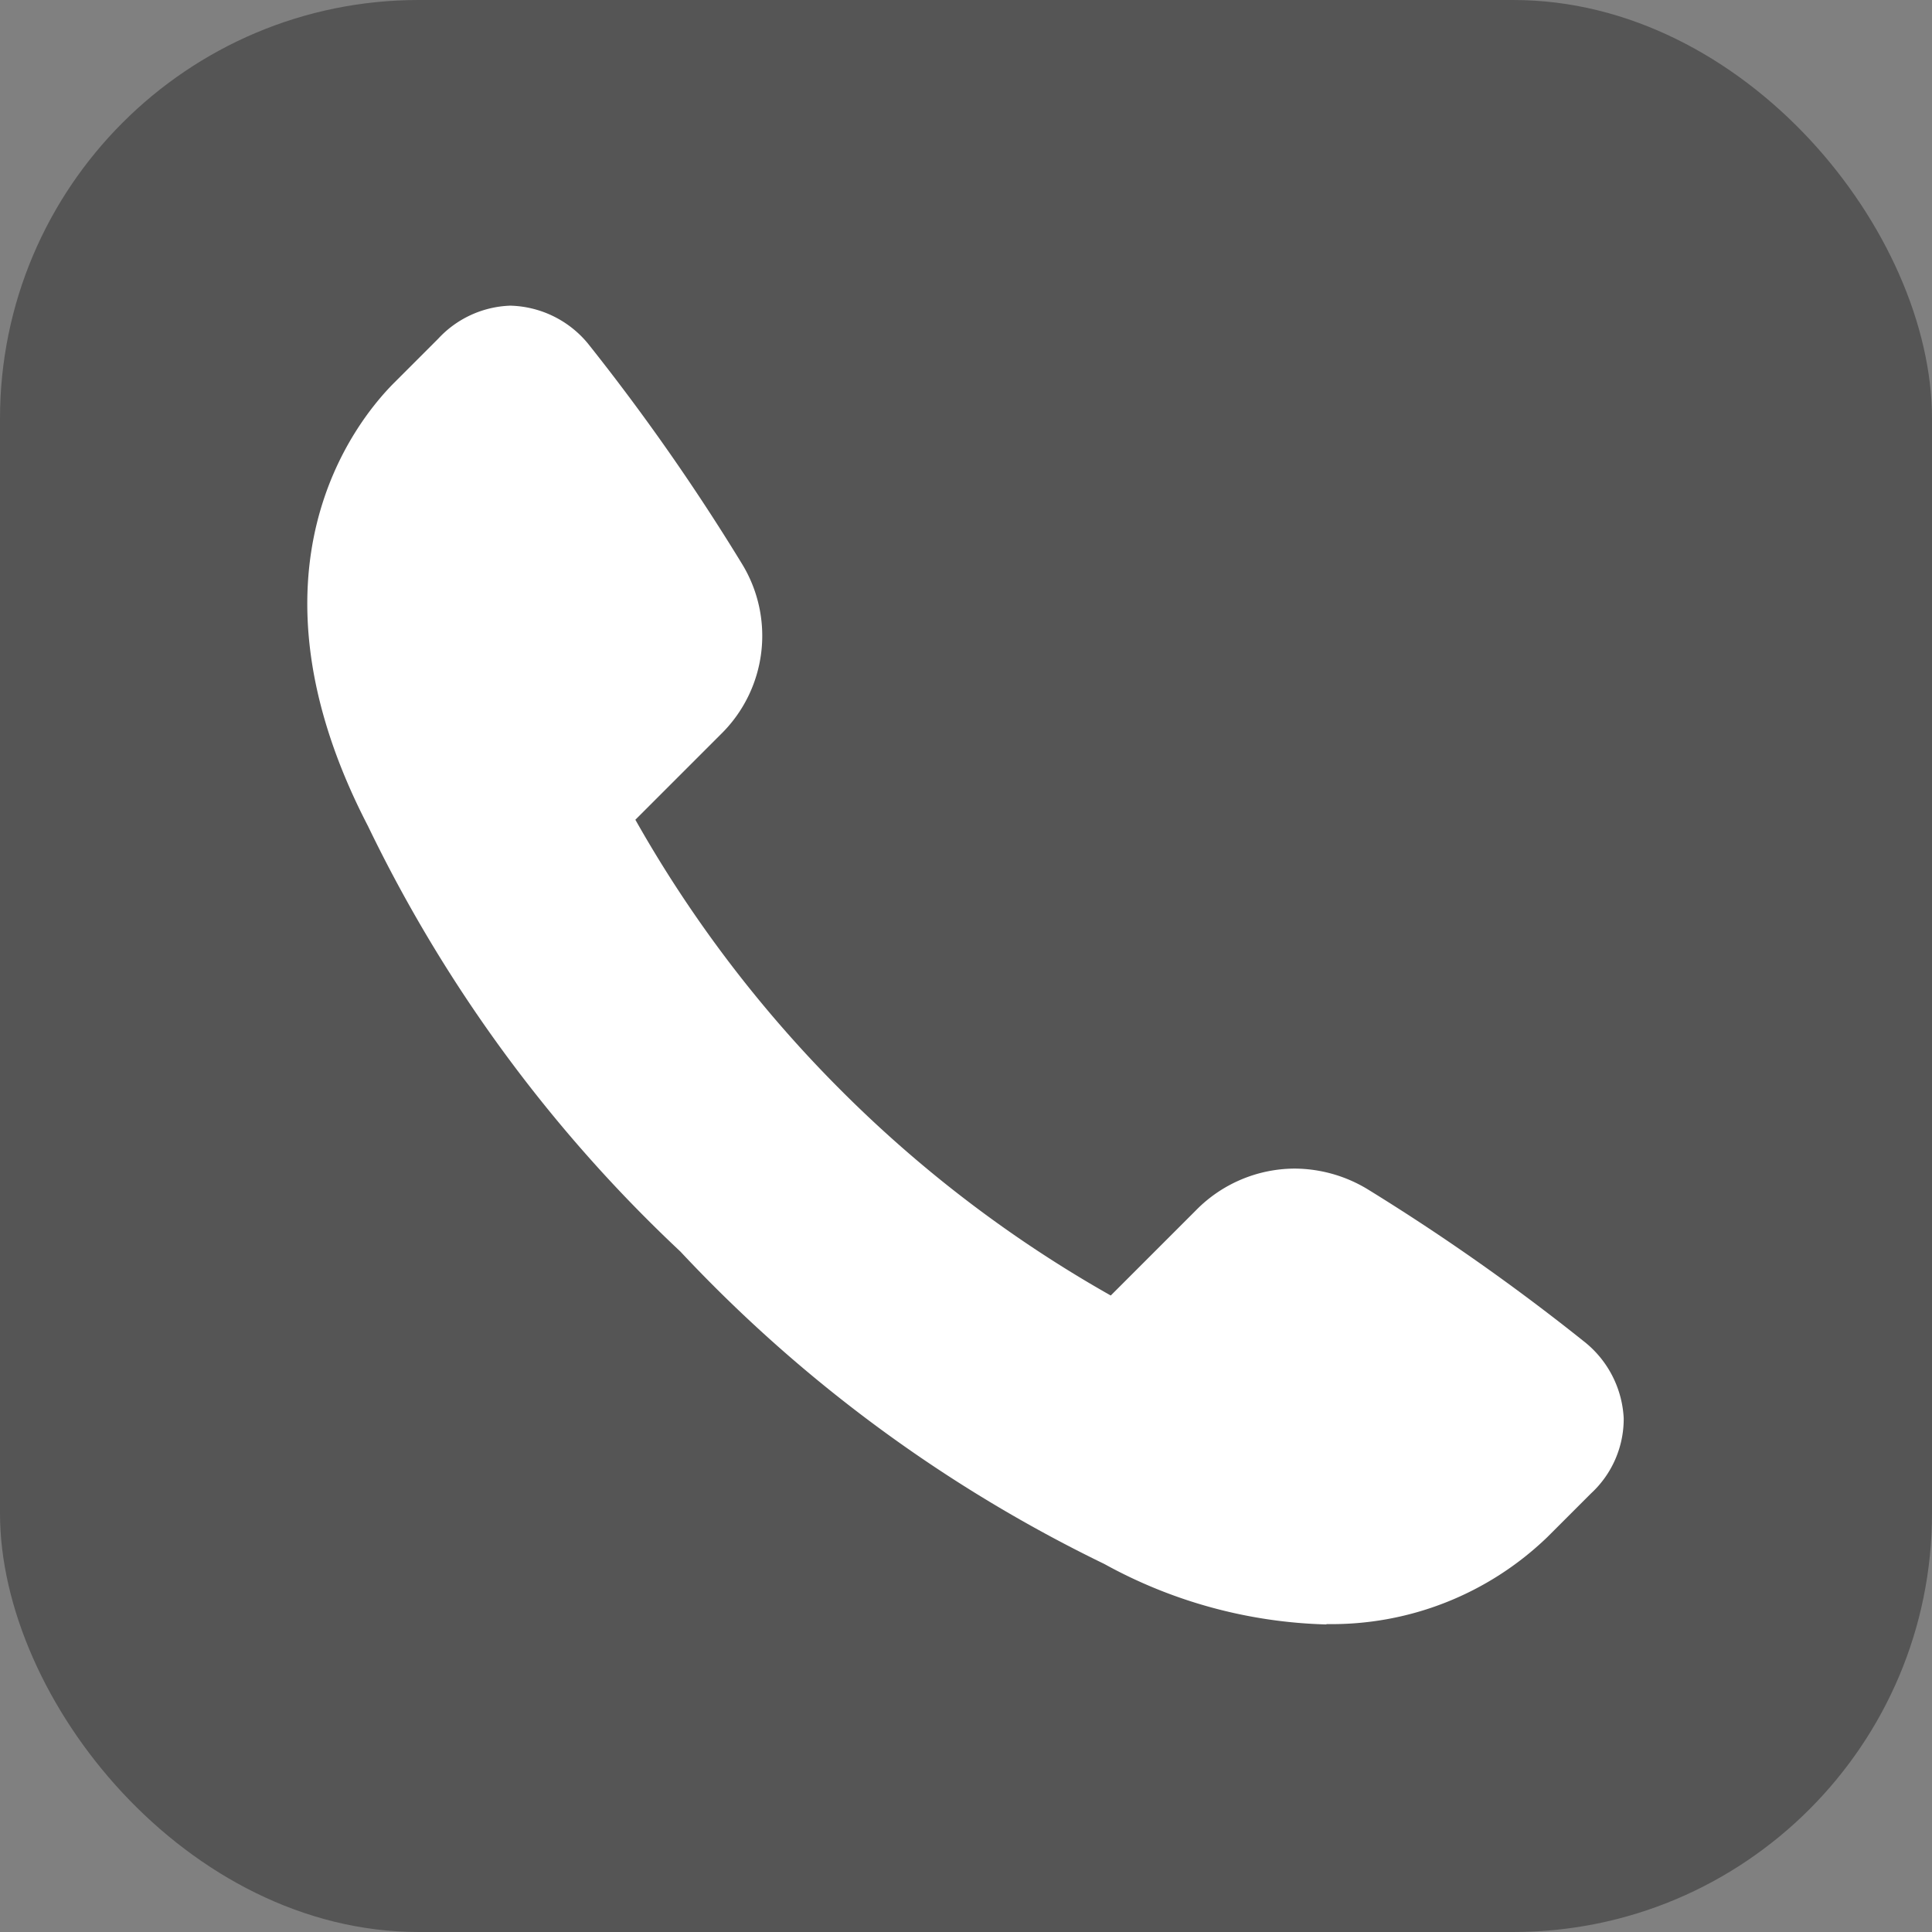 <svg xmlns="http://www.w3.org/2000/svg" viewBox="0 0 51.45 51.45"><rect x="0" y="0" width="51.45" height="51.45" fill="#808080" stroke="none"/><defs><style>.cls-1{fill:#555;}.cls-2{fill:#fff;}</style></defs><title>アセット 15</title><g id="レイヤー_2" data-name="レイヤー 2"><g id="レイヤー_4" data-name="レイヤー 4"><g id="FULL_COLOR_ICON" data-name="FULL COLOR ICON"><rect class="cls-1" width="51.45" height="51.45" rx="11.15"/></g><path class="cls-2" d="M35.33,43.26a12.94,12.94,0,0,1-5.92-1.61,38.4,38.4,0,0,1-11.29-8.32A38.4,38.4,0,0,1,9.8,22c-3.52-6.79-.35-10.76.7-11.81l1.17-1.17a2.74,2.74,0,0,1,1.92-.88,2.77,2.77,0,0,1,2.06,1A57.68,57.68,0,0,1,19.75,15a3.67,3.67,0,0,1-.56,4.56l-2.27,2.27a33.35,33.35,0,0,0,5.47,7.2,33.28,33.28,0,0,0,7.19,5.47l2.27-2.27a3.7,3.7,0,0,1,2.63-1.11,3.78,3.78,0,0,1,1.94.55,57.68,57.68,0,0,1,5.82,4.1,2.78,2.78,0,0,1,1,2,2.7,2.7,0,0,1-.87,2l-1.16,1.16a8.27,8.27,0,0,1-5.89,2.32Z"/></g></g></svg>